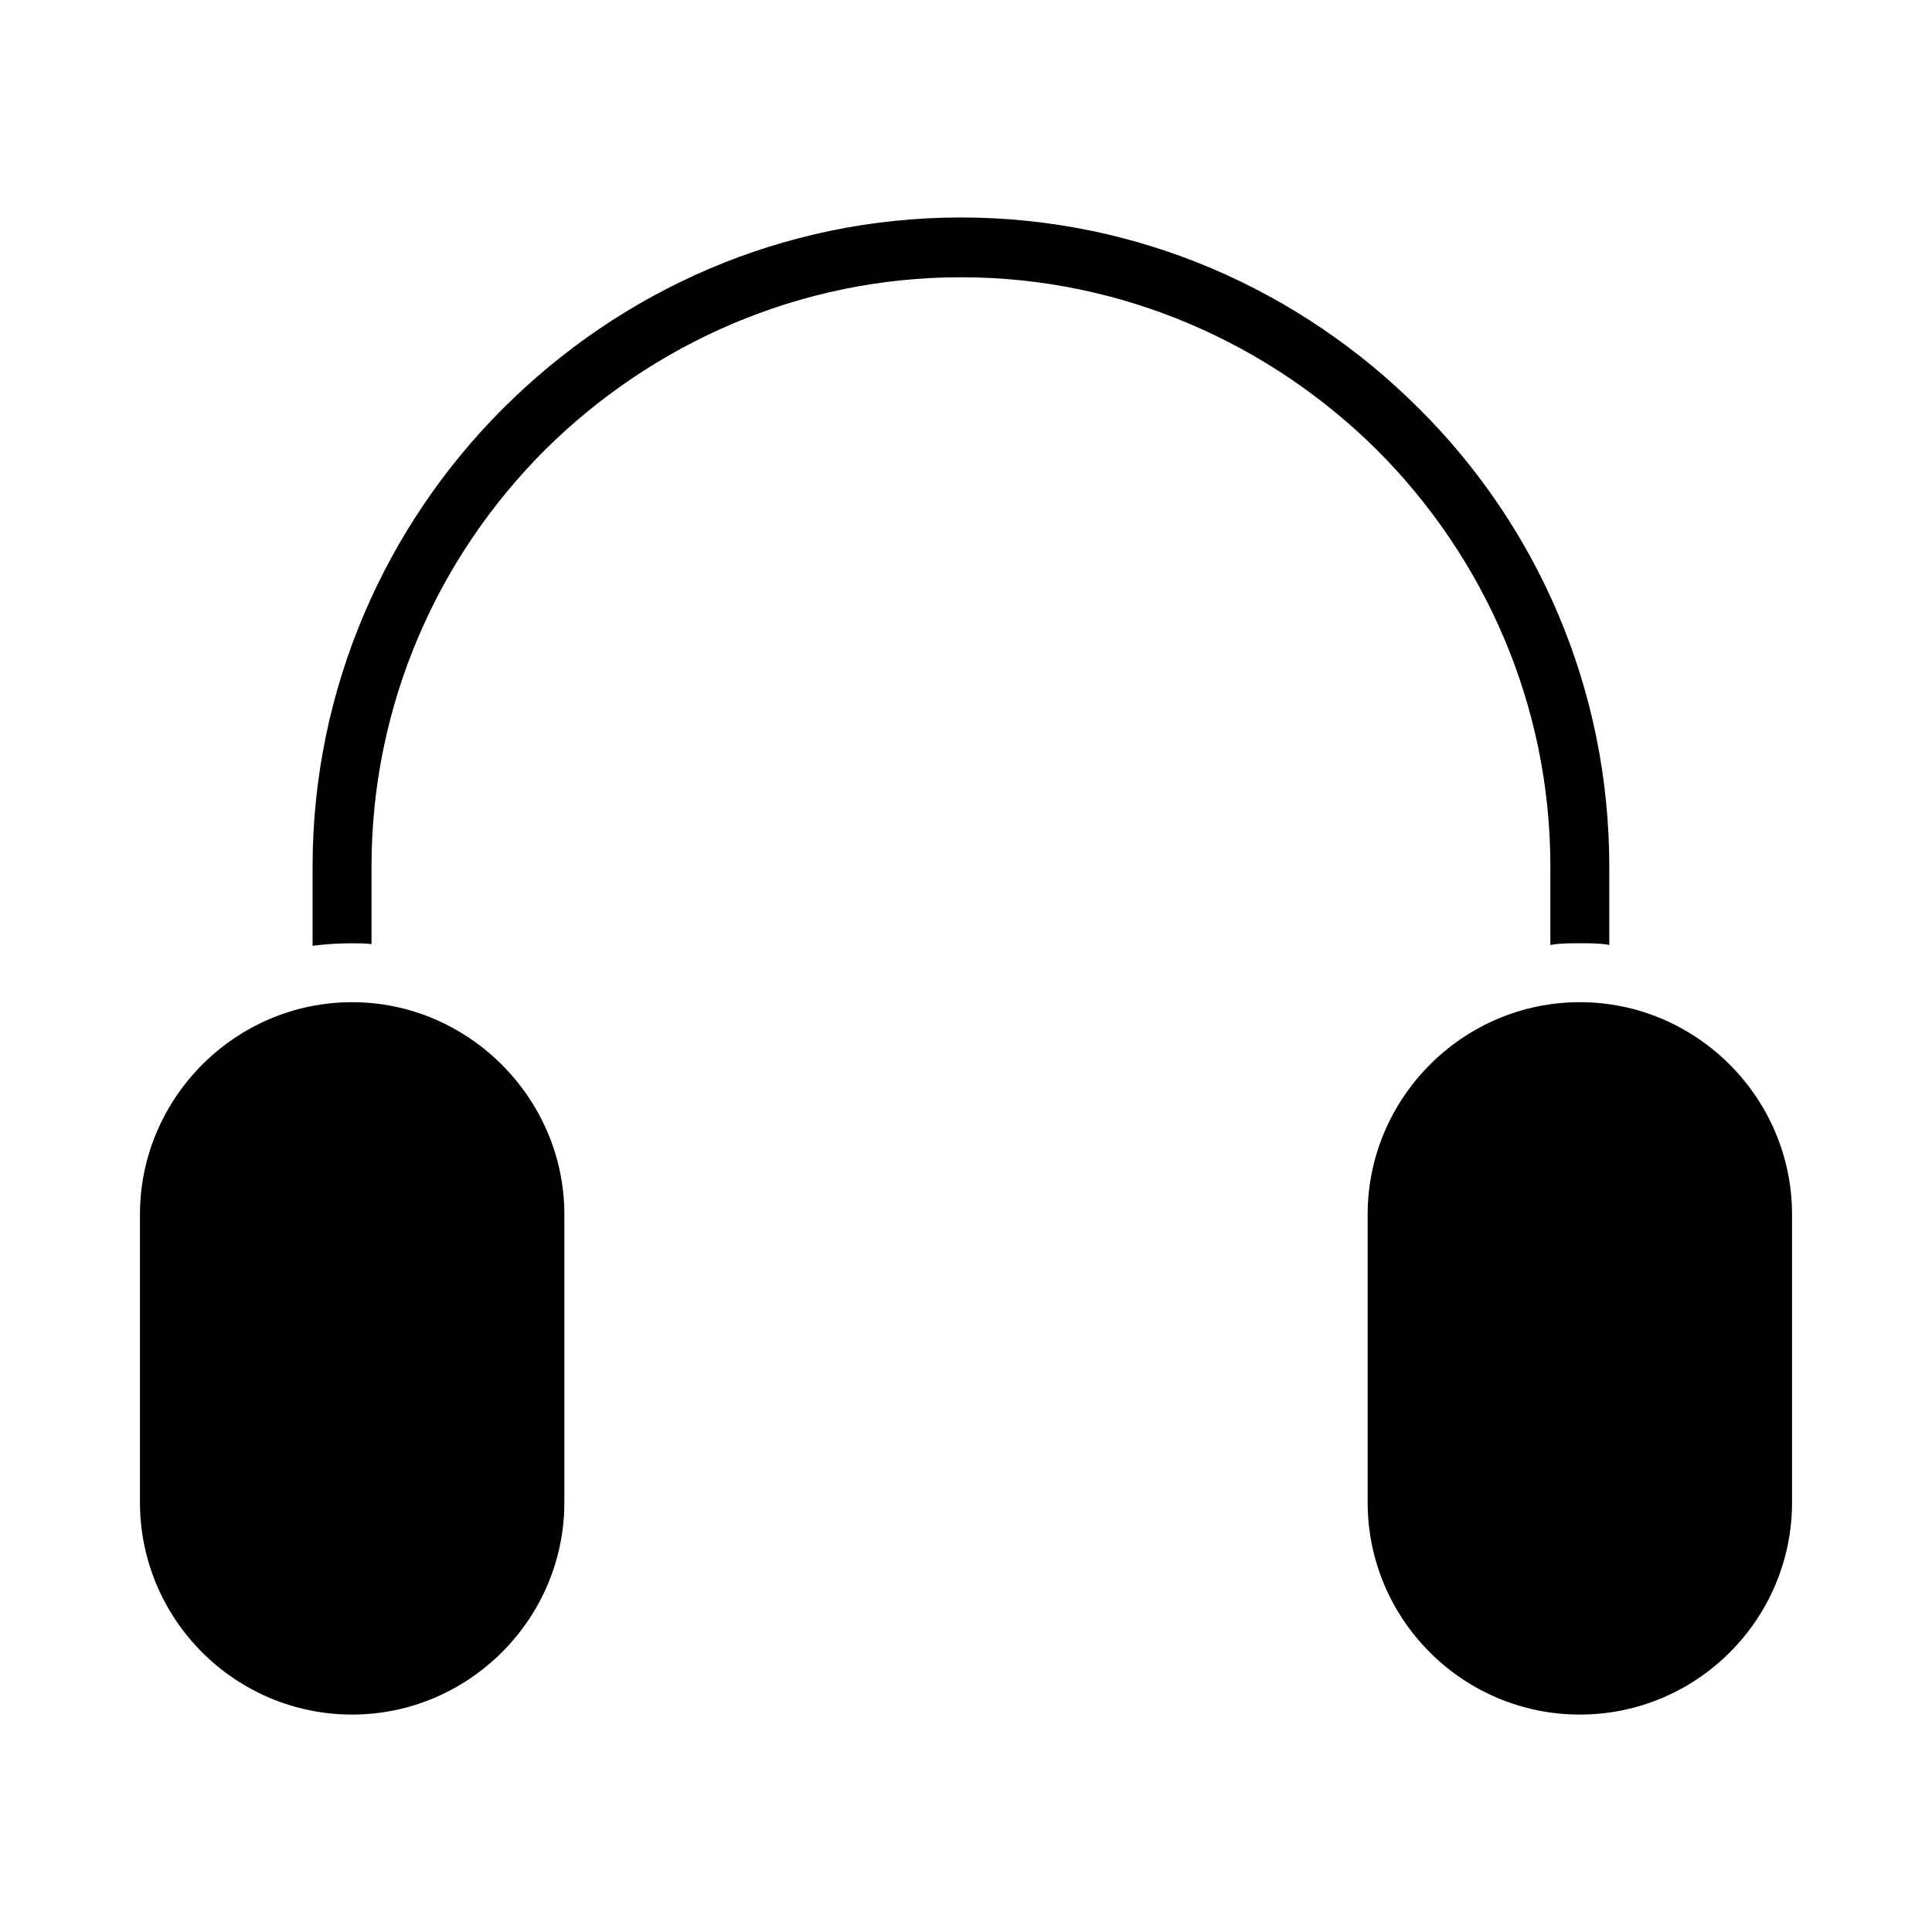 <?xml version="1.0" encoding="UTF-8"?>
<!-- Uploaded to: SVG Repo, www.svgrepo.com, Generator: SVG Repo Mixer Tools -->
<svg fill="#000000" width="800px" height="800px" version="1.1" viewBox="144 144 512 512" xmlns="http://www.w3.org/2000/svg">
 <g fill-rule="evenodd">
  <path d="m554.86 373.67v20.75c2.457-0.449 5.125-0.449 7.809-0.449 2.676 0 5.352 0 7.809 0.449v-20.75c0-47.312-19.191-90.371-50.43-121.39-31.238-31.238-74.078-50.648-121.39-50.648s-90.152 19.414-121.39 50.656c-31.008 31.016-50.43 74.082-50.43 121.39v20.973c3.352-0.449 6.918-0.668 10.492-0.668 1.785 0 3.566 0 5.125 0.219v-20.523c0-43.066 17.625-82.121 45.973-110.45 28.34-28.117 67.391-45.754 110.23-45.754s81.895 17.625 110.23 45.754c28.352 28.332 45.977 67.383 45.977 110.45z"/>
  <path d="m237.33 409.59c-31.016 0-56.238 25.434-56.238 56.238v76.312c0 31.016 25.215 56.238 56.238 56.238 30.789 0 56.23-25.215 56.23-56.238v-76.312c0-30.805-25.445-56.238-56.23-56.238z"/>
  <path d="m562.68 409.59c-31.016 0-56.238 25.434-56.238 56.238v76.312c0 31.016 25.215 56.238 56.238 56.238 31.008 0 56.23-25.215 56.23-56.238v-76.312c-0.004-30.805-25.223-56.238-56.23-56.238z"/>
 </g>
</svg>